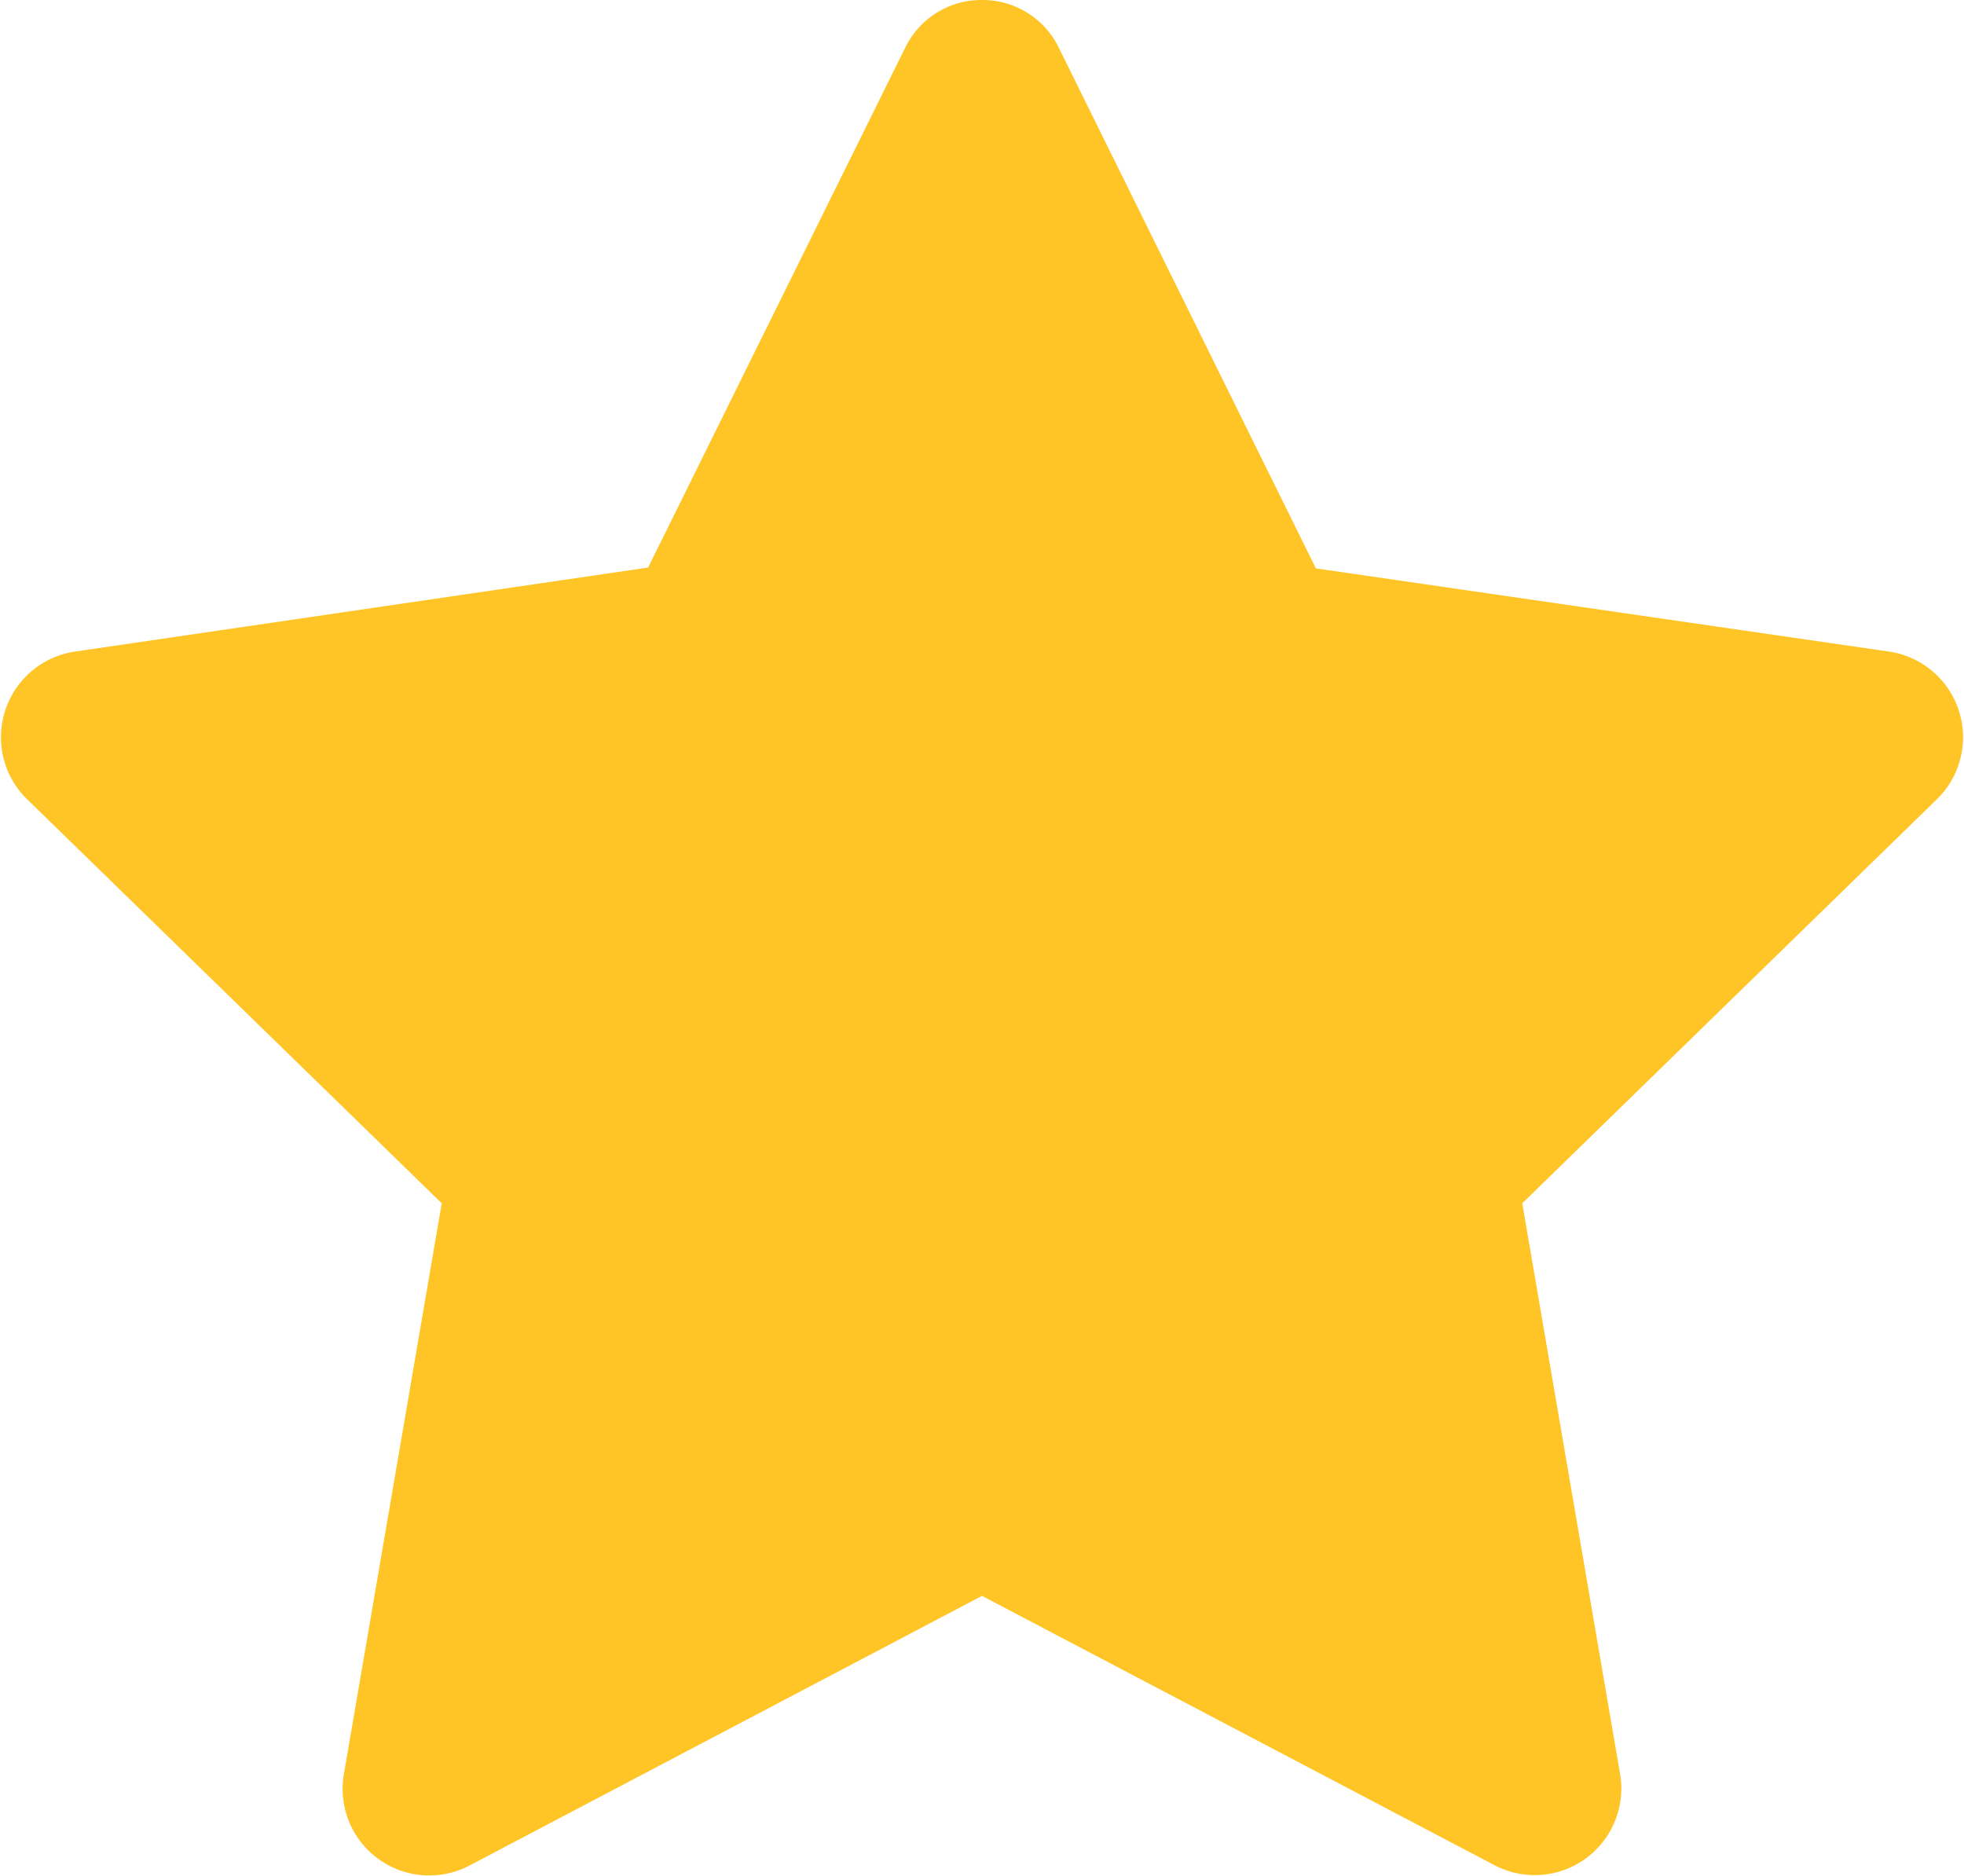 <svg viewBox="0 0 90.7 86.63" xmlns="http://www.w3.org/2000/svg"><path d="m45.35 0a3.91 3.91 0 0 0 -3.55 2.21l-11.87 24-26.53 3.89a4 4 0 0 0 -2.2 6.76l19.2 18.71-4.53 26.43a4 4 0 0 0 5.76 4.18l23.72-12.48 23.73 12.47a4 4 0 0 0 5.75-4.17l-4.53-26.43 19.2-18.71a4 4 0 0 0 -2.2-6.76l-26.53-3.85-11.87-24.04a3.91 3.91 0 0 0 -3.55-2.21z" fill="#ffc425"/></svg>